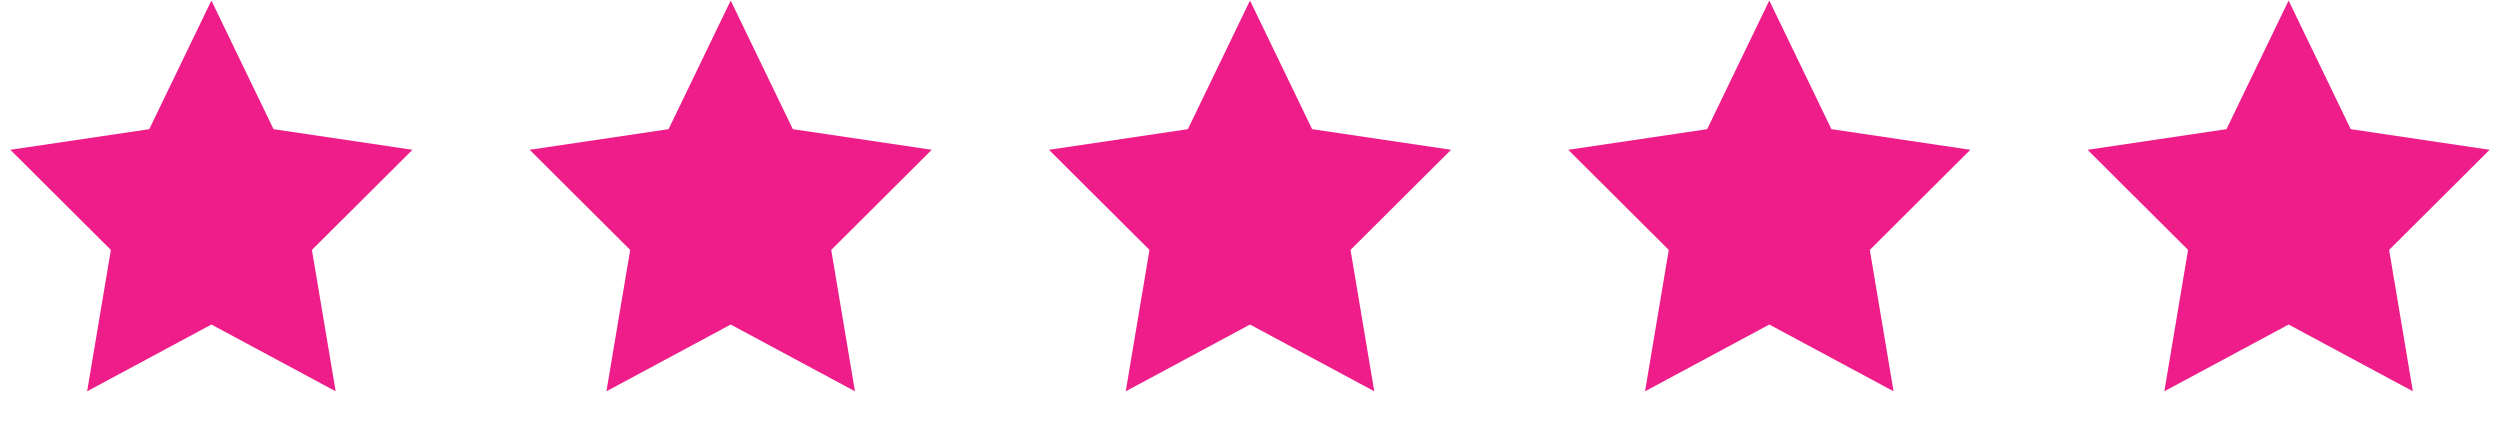 <svg width="127" height="22" viewBox="0 0 272 47" fill="none" xmlns="http://www.w3.org/2000/svg">
<path fill-rule="evenodd" clip-rule="evenodd" d="M23 35.25L9.481 42.512L12.063 27.131L1.126 16.238L16.241 13.994L23 0L29.759 13.994L44.874 16.238L33.937 27.131L36.519 42.512L23 35.25Z" fill="#EE1D89"/>
<path fill-rule="evenodd" clip-rule="evenodd" d="M79.5 35.25L65.981 42.512L68.563 27.131L57.626 16.238L72.74 13.994L79.5 0L86.26 13.994L101.374 16.238L90.437 27.131L93.019 42.512L79.5 35.25Z" fill="#EE1D89"/>
<path fill-rule="evenodd" clip-rule="evenodd" d="M136 35.25L122.481 42.512L125.063 27.131L114.126 16.238L129.24 13.994L136 0L142.76 13.994L157.874 16.238L146.937 27.131L149.519 42.512L136 35.25Z" fill="#EE1D89"/>
<path fill-rule="evenodd" clip-rule="evenodd" d="M192.5 35.25L178.981 42.512L181.563 27.131L170.626 16.238L185.74 13.994L192.5 0L199.26 13.994L214.374 16.238L203.437 27.131L206.019 42.512L192.5 35.25Z" fill="#EE1D89"/>
<path fill-rule="evenodd" clip-rule="evenodd" d="M249 35.25L235.481 42.512L238.063 27.131L227.126 16.238L242.24 13.994L249 0L255.76 13.994L270.874 16.238L259.937 27.131L262.519 42.512L249 35.25Z" fill="#EE1D89"/>
</svg>
